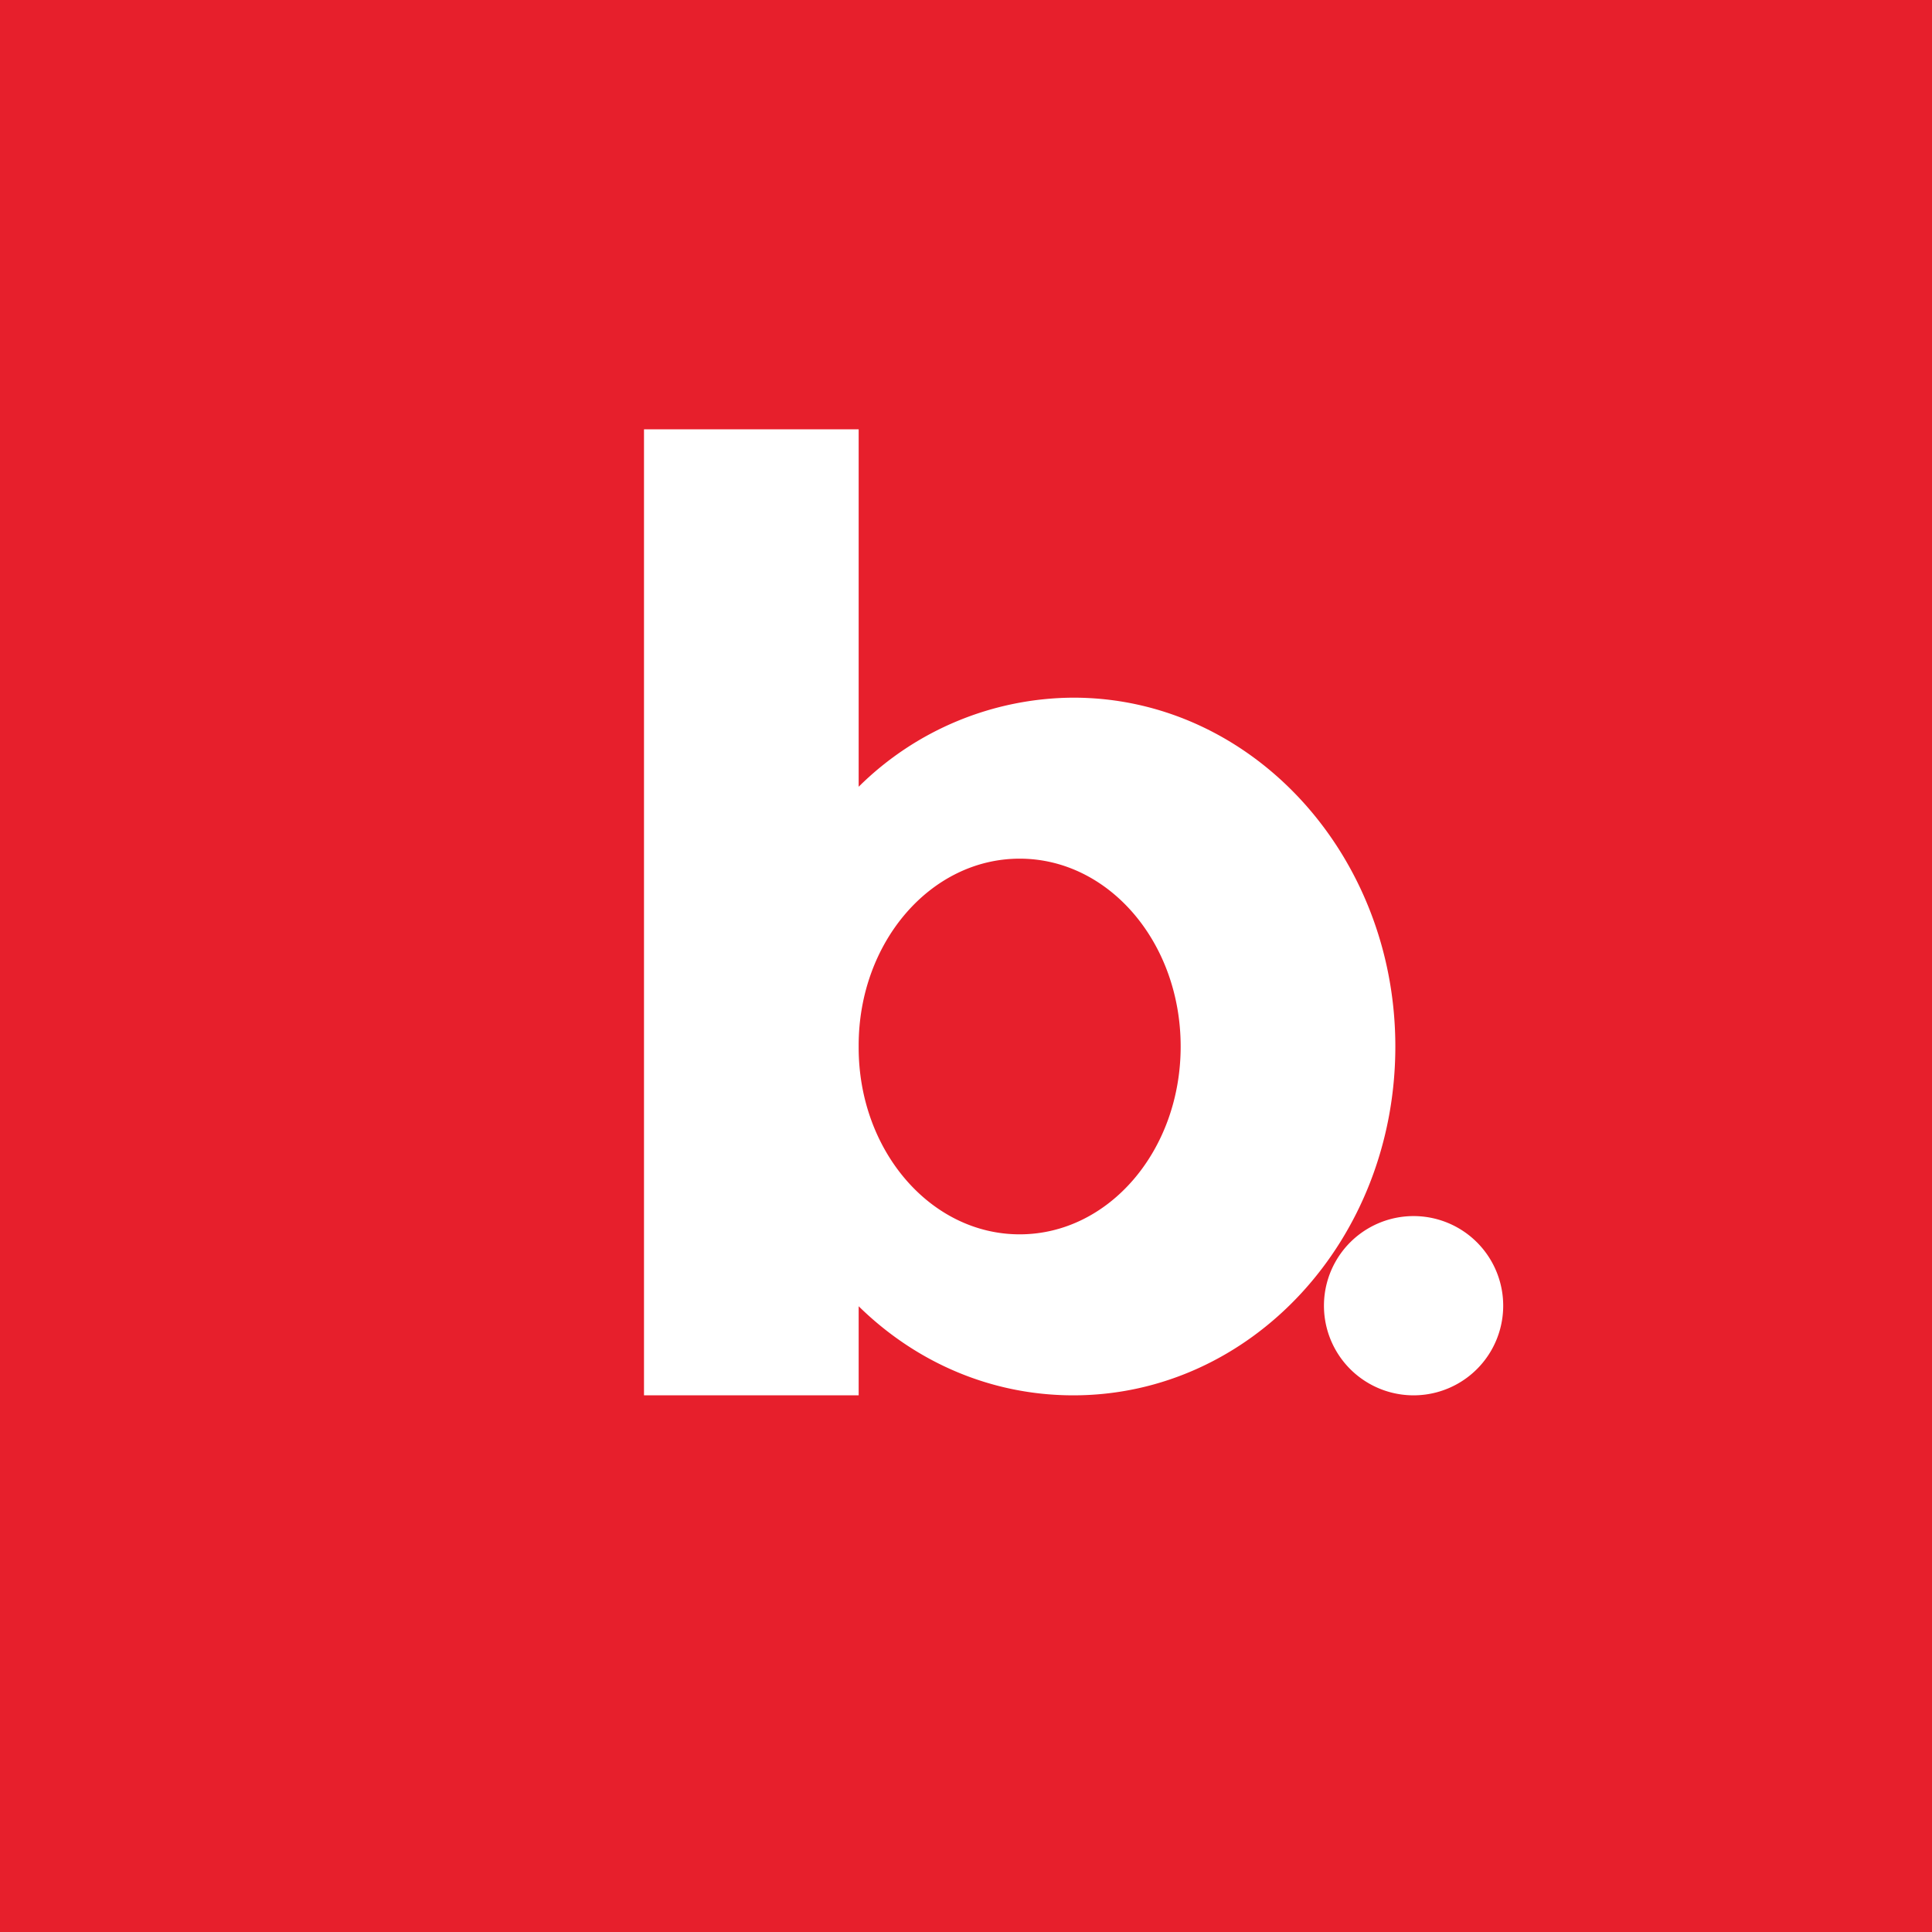 <!-- by TradingView --><svg width="18" height="18" viewBox="0 0 18 18" xmlns="http://www.w3.org/2000/svg"><path fill="#E71F2C" d="M0 0h18v18H0z"/><path d="M6 4h2v3.33a2.86 2.86 0 0 1 2-.83c1.66 0 3 1.46 3 3.25 0 1.8-1.34 3.25-3 3.25-.77 0-1.47-.31-2-.83V13H6V4Zm2 5.74v.02c0 .96.67 1.74 1.5 1.74s1.5-.78 1.5-1.75S10.33 8 9.5 8 8 8.78 8 9.74ZM13.17 13a.83.83 0 1 0 0-1.67.83.83 0 0 0 0 1.67Z" fill="#fff"/></svg>